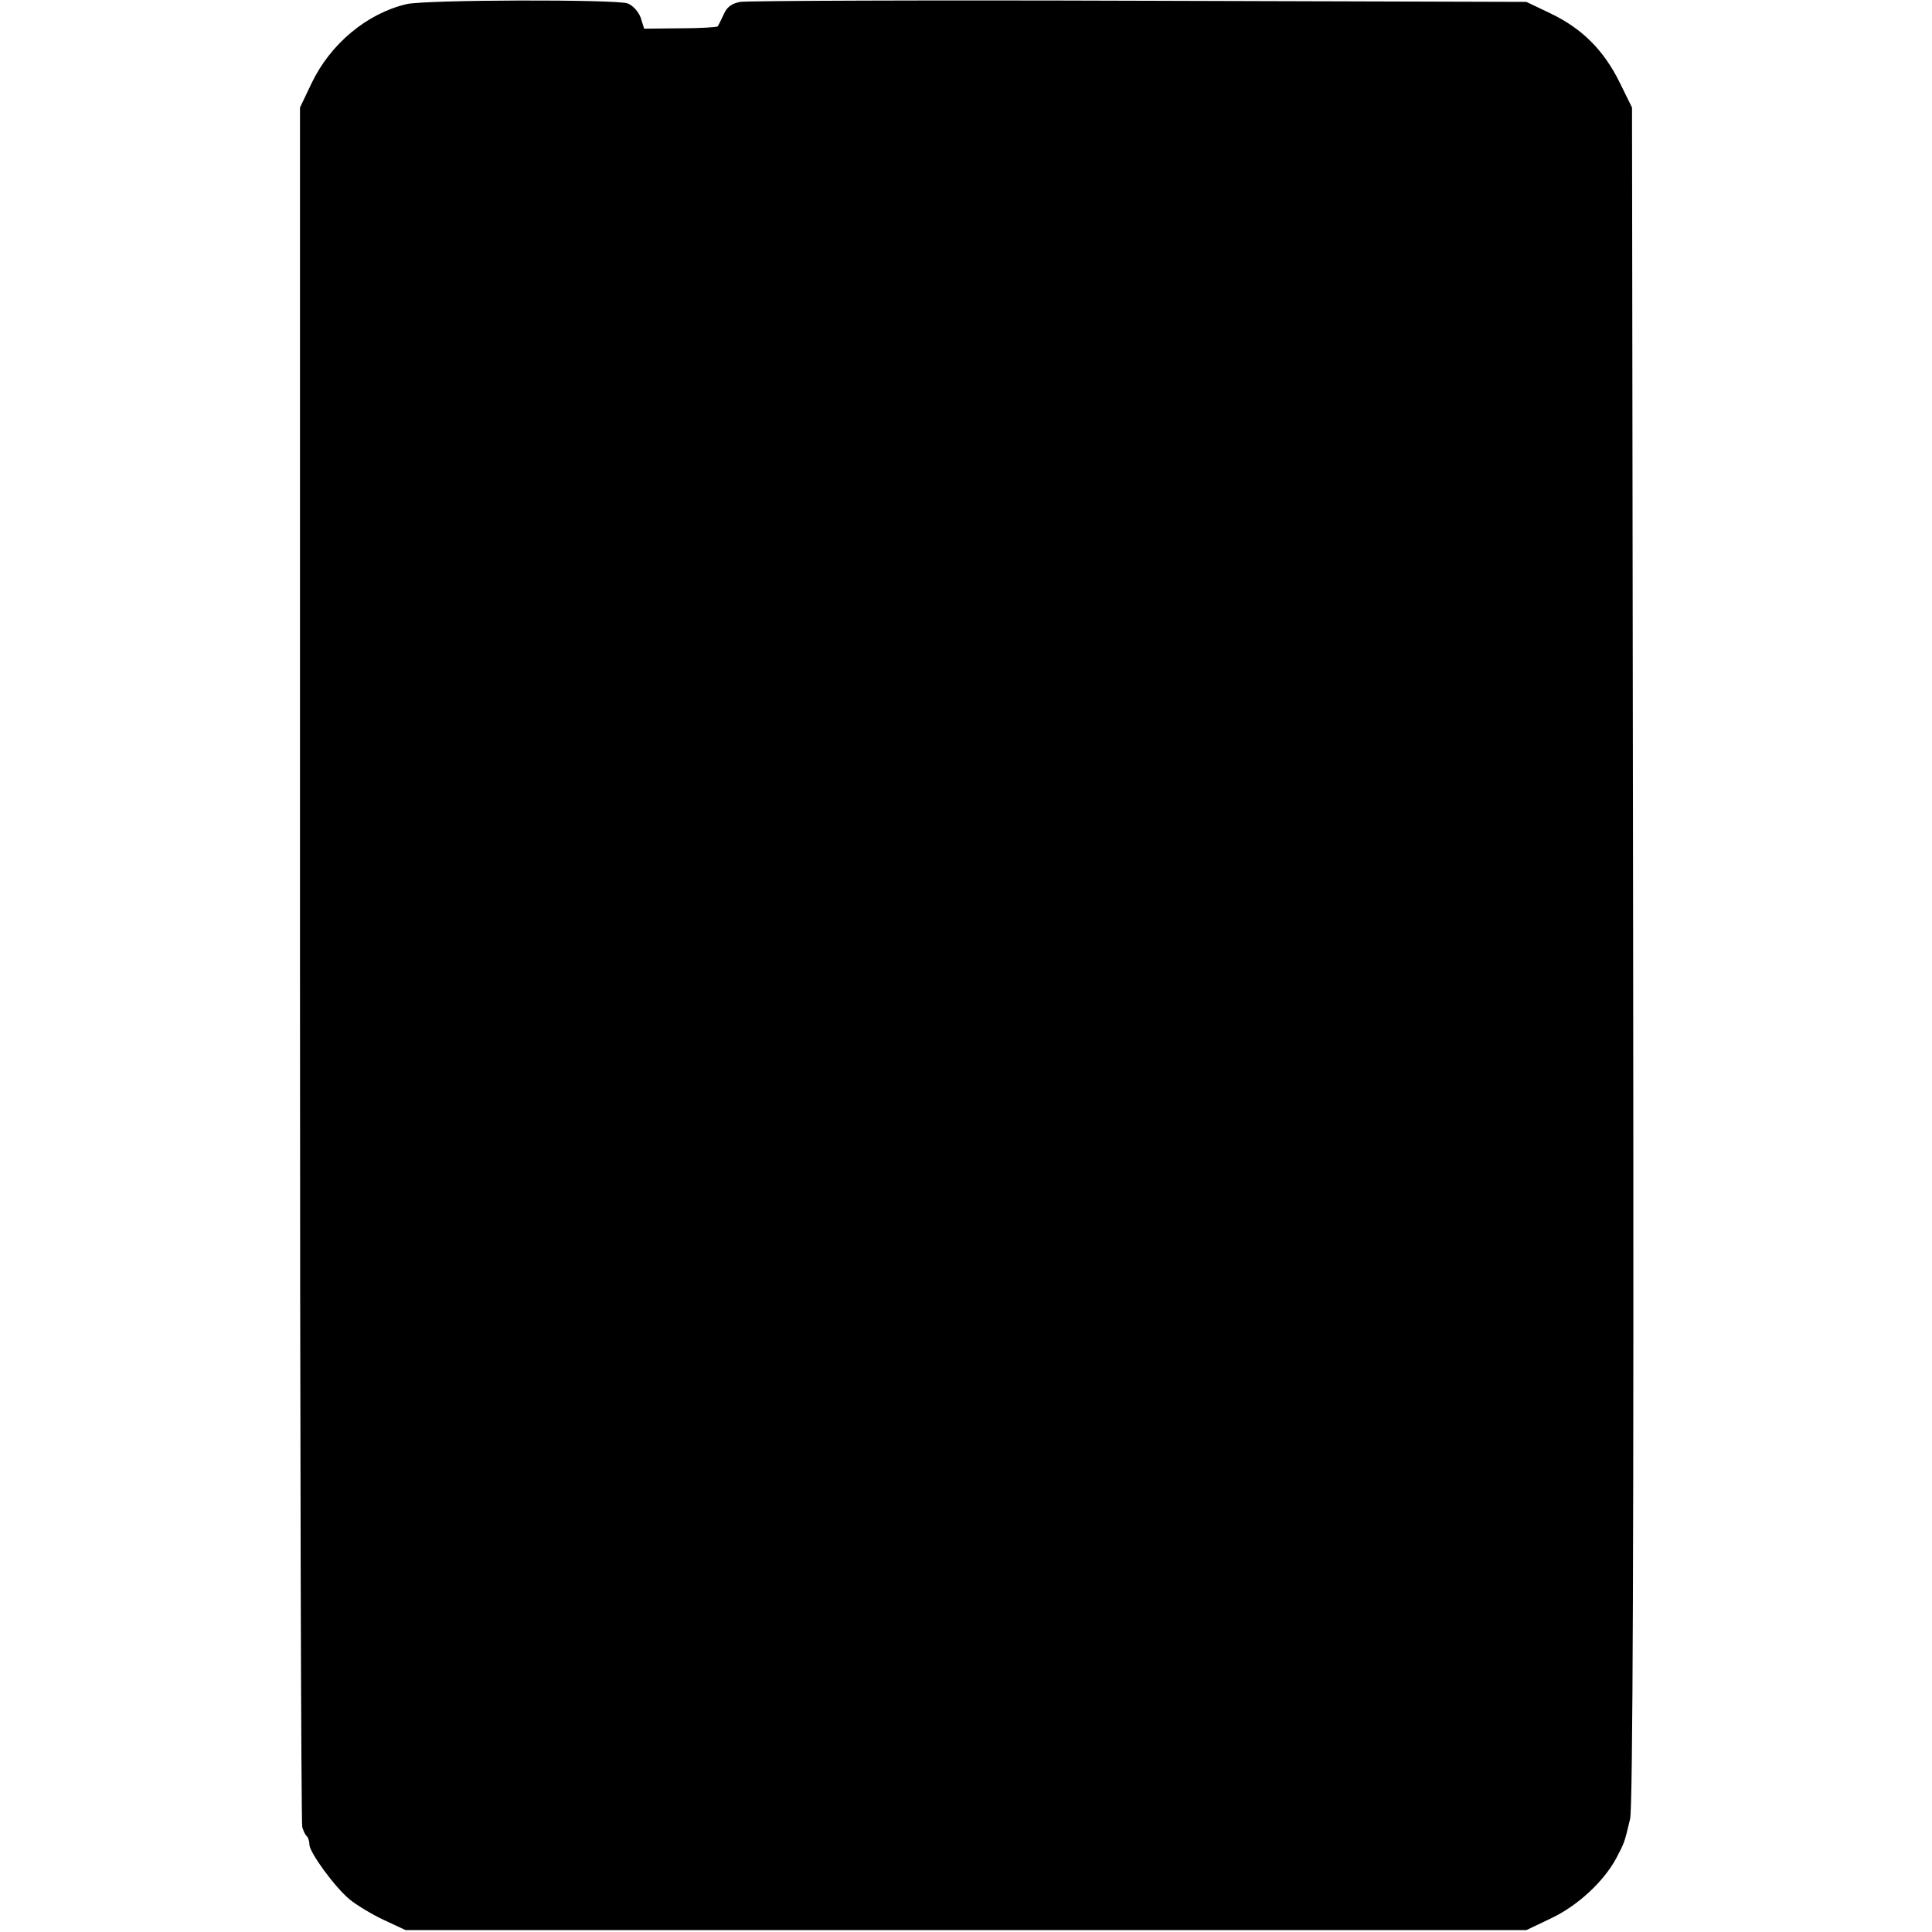 <?xml version="1.0" standalone="no"?>
<!DOCTYPE svg PUBLIC "-//W3C//DTD SVG 20010904//EN"
        "http://www.w3.org/TR/2001/REC-SVG-20010904/DTD/svg10.dtd">
<svg version="1.0" xmlns="http://www.w3.org/2000/svg"
     width="512pt" height="512pt" viewBox="0 0 512 512"
     preserveAspectRatio="xMidYMid meet">
    <g transform="translate(0,512) scale(0.1,-0.1)"
       fill="#000000" stroke="none">
        <path d="M1077 5109 c-105 -25 -201 -105 -251 -209 l-31 -65 0 -2270 c0 -1249
3 -2278 6 -2287 3 -10 8 -21 12 -24 4 -4 7 -14 7 -23 1 -21 67 -112 107 -145
17 -14 58 -39 90 -54 l58 -27 1485 0 1485 0 65 31 c72 34 140 98 173 159 23
44 22 42 37 105 7 31 10 748 8 2290 l-3 2245 -33 67 c-42 85 -99 142 -182 182
l-65 31 -1025 3 c-564 2 -1040 0 -1058 -3 -23 -4 -36 -14 -44 -33 -7 -15 -14
-29 -16 -32 -2 -2 -46 -5 -99 -5 l-96 -1 -9 29 c-6 16 -21 33 -35 38 -31 11
-535 10 -586 -2z"/>
    </g>
</svg>
